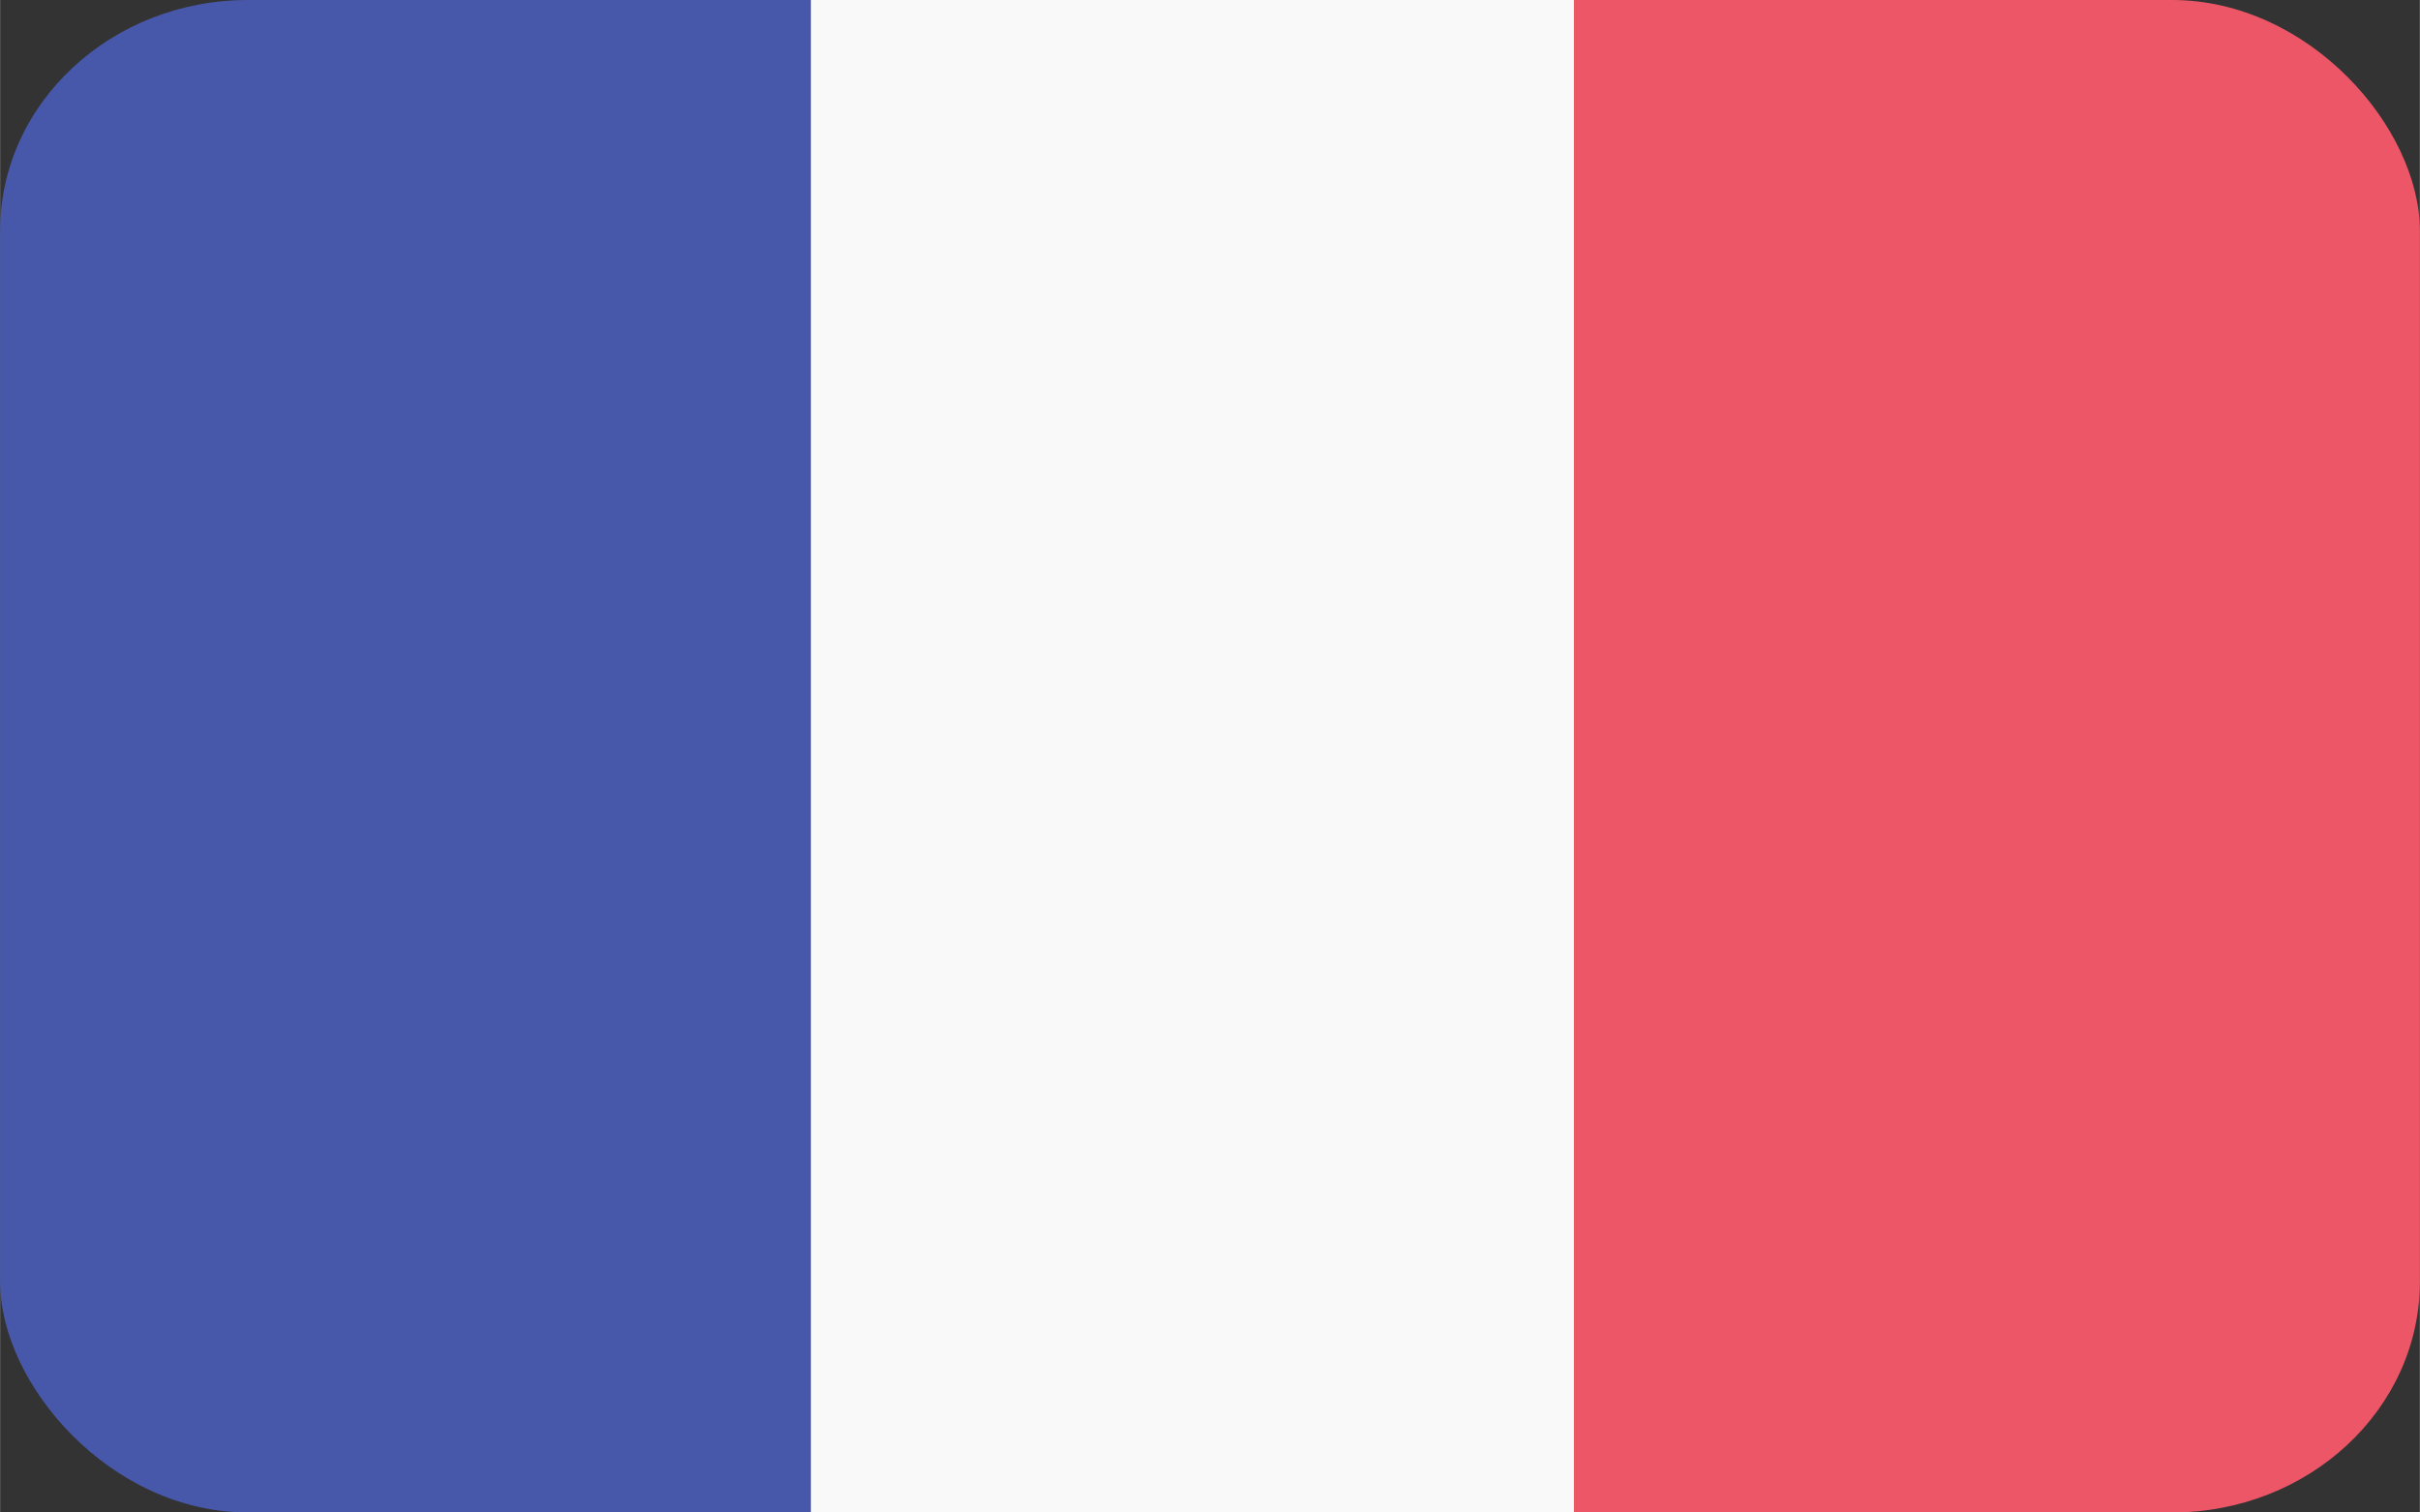 <?xml version="1.0" encoding="UTF-8" standalone="no"?>
<!-- Created with Inkscape (http://www.inkscape.org/) -->

<svg
   width="40"
   height="25"
   viewBox="0 0 10.583 6.615"
   version="1.1"
   id="svg5"
   inkscape:version="1.3.2 (091e20ef0f, 2023-11-25, custom)"
   sodipodi:docname="fr.svg"
   xml:space="preserve"
   xmlns:inkscape="http://www.inkscape.org/namespaces/inkscape"
   xmlns:sodipodi="http://sodipodi.sourceforge.net/DTD/sodipodi-0.dtd"
   xmlns="http://www.w3.org/2000/svg"
   xmlns:svg="http://www.w3.org/2000/svg"><rect x="0" y="0" width="10.583" height="6.615" fill="#333333" stroke="none"/><sodipodi:namedview
     id="namedview7"
     pagecolor="#ffffff"
     bordercolor="#666666"
     borderopacity="1.0"
     inkscape:pageshadow="2"
     inkscape:pageopacity="0"
     inkscape:pagecheckerboard="false"
     inkscape:document-units="mm"
     showgrid="false"
     inkscape:zoom="3.0727716"
     inkscape:cx="146.44759"
     inkscape:cy="55.487365"
     inkscape:window-width="1916"
     inkscape:window-height="1029"
     inkscape:window-x="0"
     inkscape:window-y="0"
     inkscape:window-maximized="1"
     inkscape:current-layer="g6"
     inkscape:showpageshadow="2"
     inkscape:deskcolor="#ffffff" /><defs
     id="defs2" /><g
     inkscape:label="Layer 1"
     inkscape:groupmode="layer"
     id="g6"
     transform="translate(159.797,-118.204)"><rect
       style="fill:#4758aa;fill-opacity:1;stroke:none;stroke-width:0.004;stroke-linecap:round;stroke-linejoin:round"
       id="rect214"
       width="5.532"
       height="6.615"
       x="-159.797"
       y="118.204"
       ry="1.01"
       rx="1.084" /><rect
       style="fill:#ed5667;fill-opacity:1;stroke:none;stroke-width:0.004;stroke-linecap:round;stroke-linejoin:round"
       id="rect212"
       width="5.532"
       height="6.615"
       x="-154.746"
       y="118.204"
       ry="1.01"
       rx="1.084" /><rect
       style="fill:#f9f9f9;fill-opacity:1;stroke:none;stroke-width:0.004;stroke-linecap:round;stroke-linejoin:round"
       id="rect213"
       width="3.337"
       height="6.615"
       x="-156.251"
       y="118.204"
       ry="0" /></g></svg>
